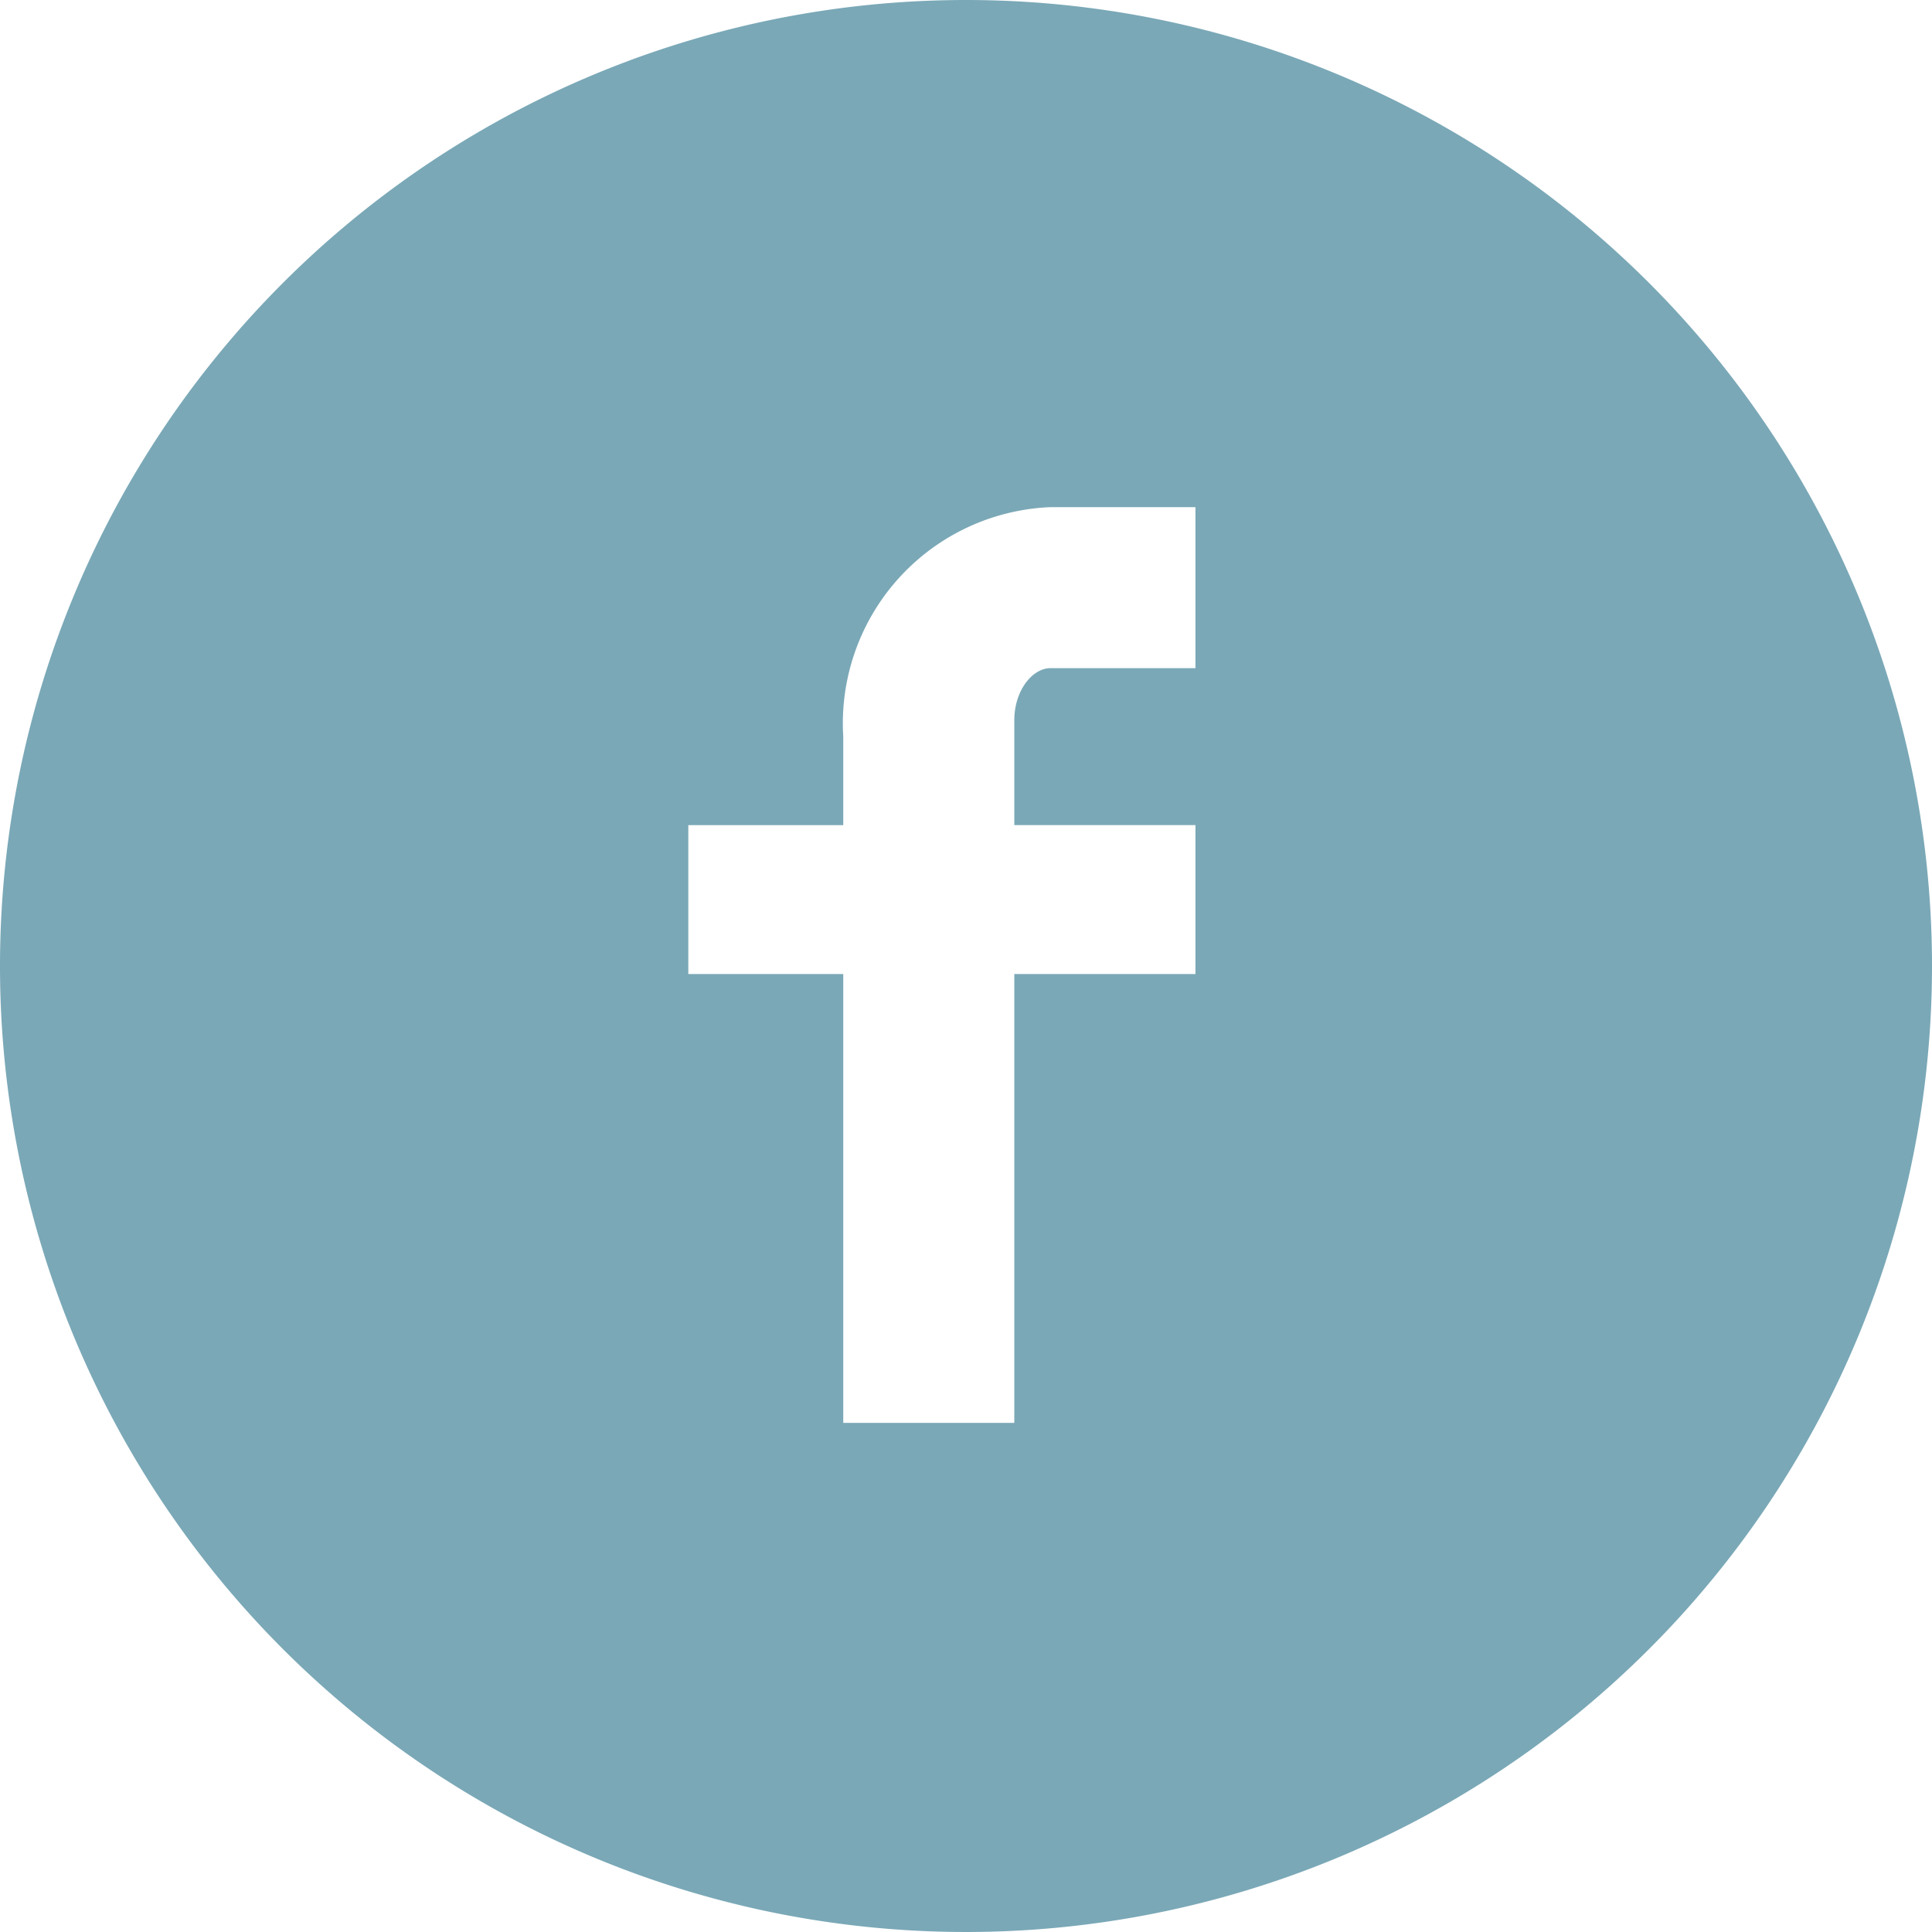 <svg xmlns="http://www.w3.org/2000/svg" width="30" height="30" viewBox="0 0 30 30">
  <path id="icon:_Facebook" data-name="icon: Facebook" d="M15,0A15,15,0,1,0,30,15,15,15,0,0,0,15,0Zm3.563,10.375h-2.25c-.281,0-.563.344-.563.812v1.625h2.813v2.313H15.75v6.969H13.094V15.125H10.688V12.813h2.406V11.438a3.36,3.36,0,0,1,3.219-3.563h2.25Z" fill="#7aa8b7"/>
</svg>

